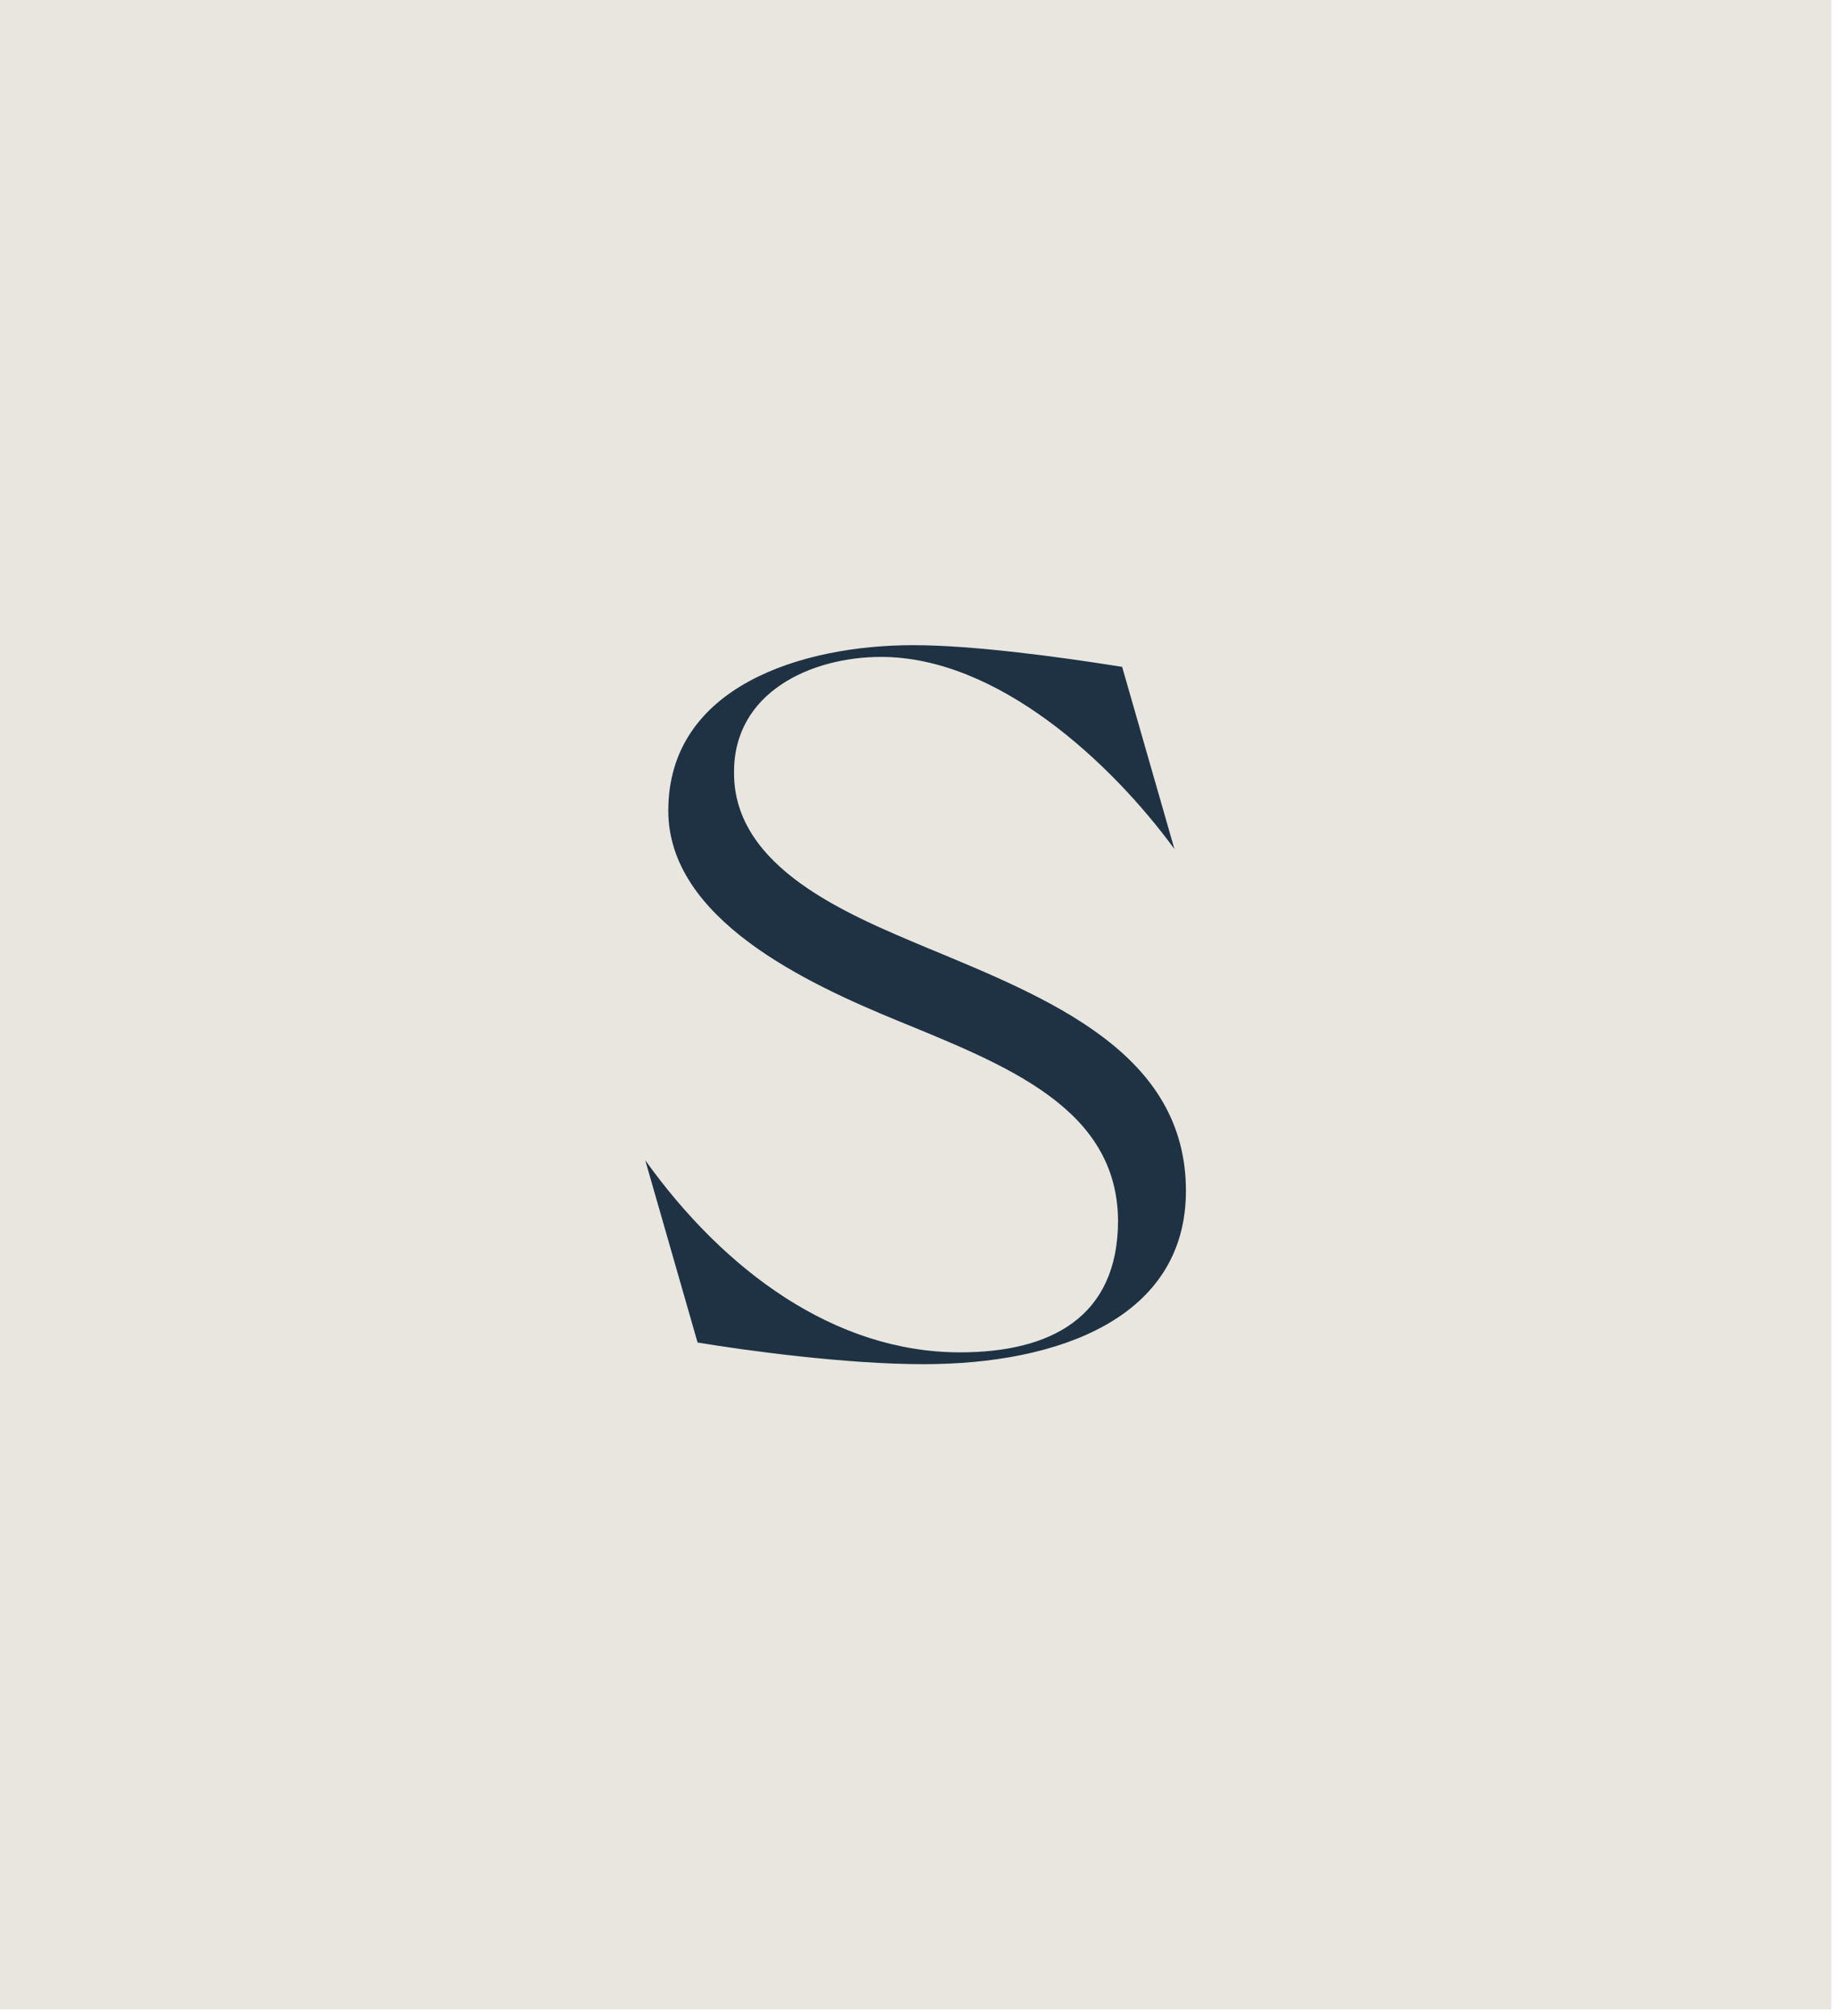 <svg width="114" height="125" viewBox="0 0 114 125" fill="none" xmlns="http://www.w3.org/2000/svg">
<rect width="113.516" height="124.578" fill="#E8E6DF"/>
<path d="M54.618 40.728C50.276 40.728 45.445 42.927 45.504 47.936C45.504 53.8 52.478 56.67 57.431 58.747C65.075 61.923 73.516 65.28 73.516 73.831C73.516 81.708 65.627 84.578 57.248 84.578C52.416 84.578 46.177 83.723 43.243 83.234L40 71.936C44.898 78.776 51.743 83.844 59.511 83.844C65.075 83.844 69.308 81.708 69.308 75.661C69.246 68.711 62.456 66.075 55.608 63.267C49.98 60.95 41.428 56.976 41.428 50.26C41.428 42.505 49.807 40 56.595 40C60.205 40 65.34 40.672 69.561 41.344L72.804 52.641C68.867 47.261 61.834 40.728 54.618 40.728Z" fill="#1E3244"/>
</svg>
